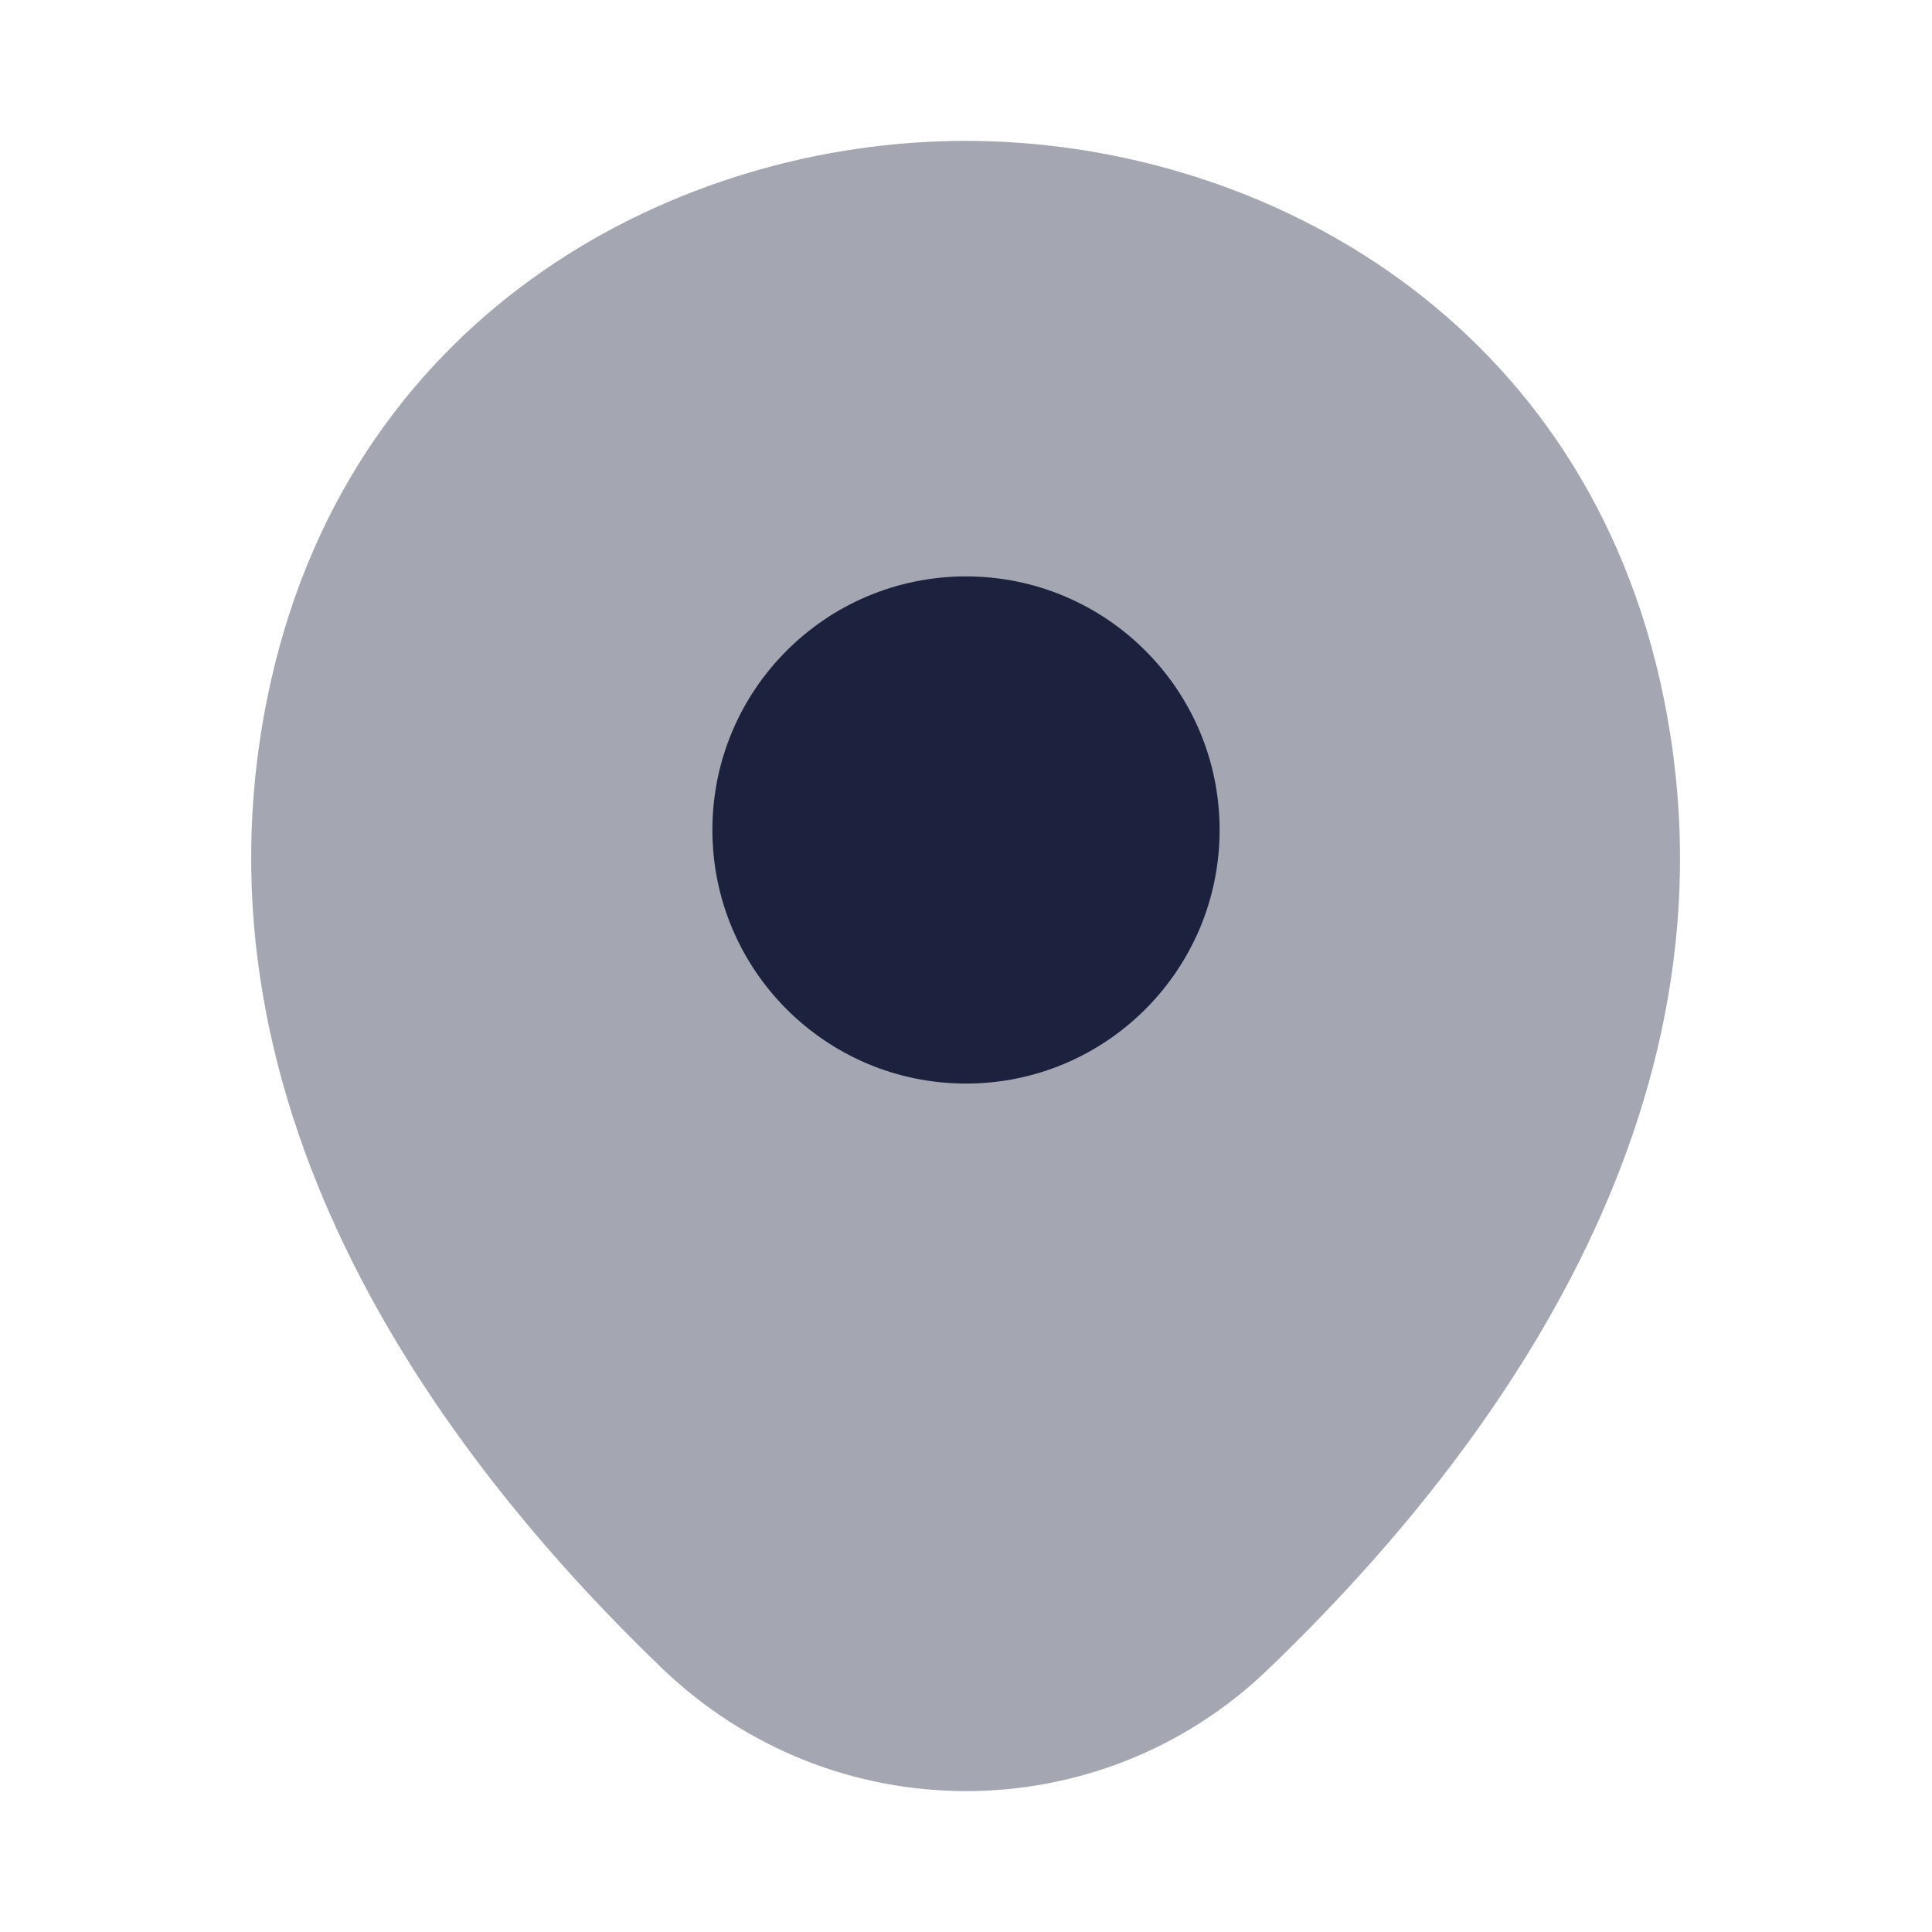 <svg width="26" height="26" viewBox="0 0 26 26" fill="none" xmlns="http://www.w3.org/2000/svg">
<path opacity="0.4" d="M22.338 9.154C21.201 4.149 16.835 1.896 13 1.896C13 1.896 13 1.896 12.989 1.896C9.165 1.896 4.788 4.138 3.651 9.143C2.383 14.733 5.807 19.467 8.905 22.447C10.053 23.552 11.527 24.104 13 24.104C14.473 24.104 15.947 23.552 17.084 22.447C20.183 19.467 23.606 14.744 22.338 9.154Z" fill="#1C223D"/>
<path d="M13 14.582C14.885 14.582 16.413 13.054 16.413 11.169C16.413 9.284 14.885 7.757 13 7.757C11.115 7.757 9.587 9.284 9.587 11.169C9.587 13.054 11.115 14.582 13 14.582Z" fill="#1C223D"/>
</svg>
